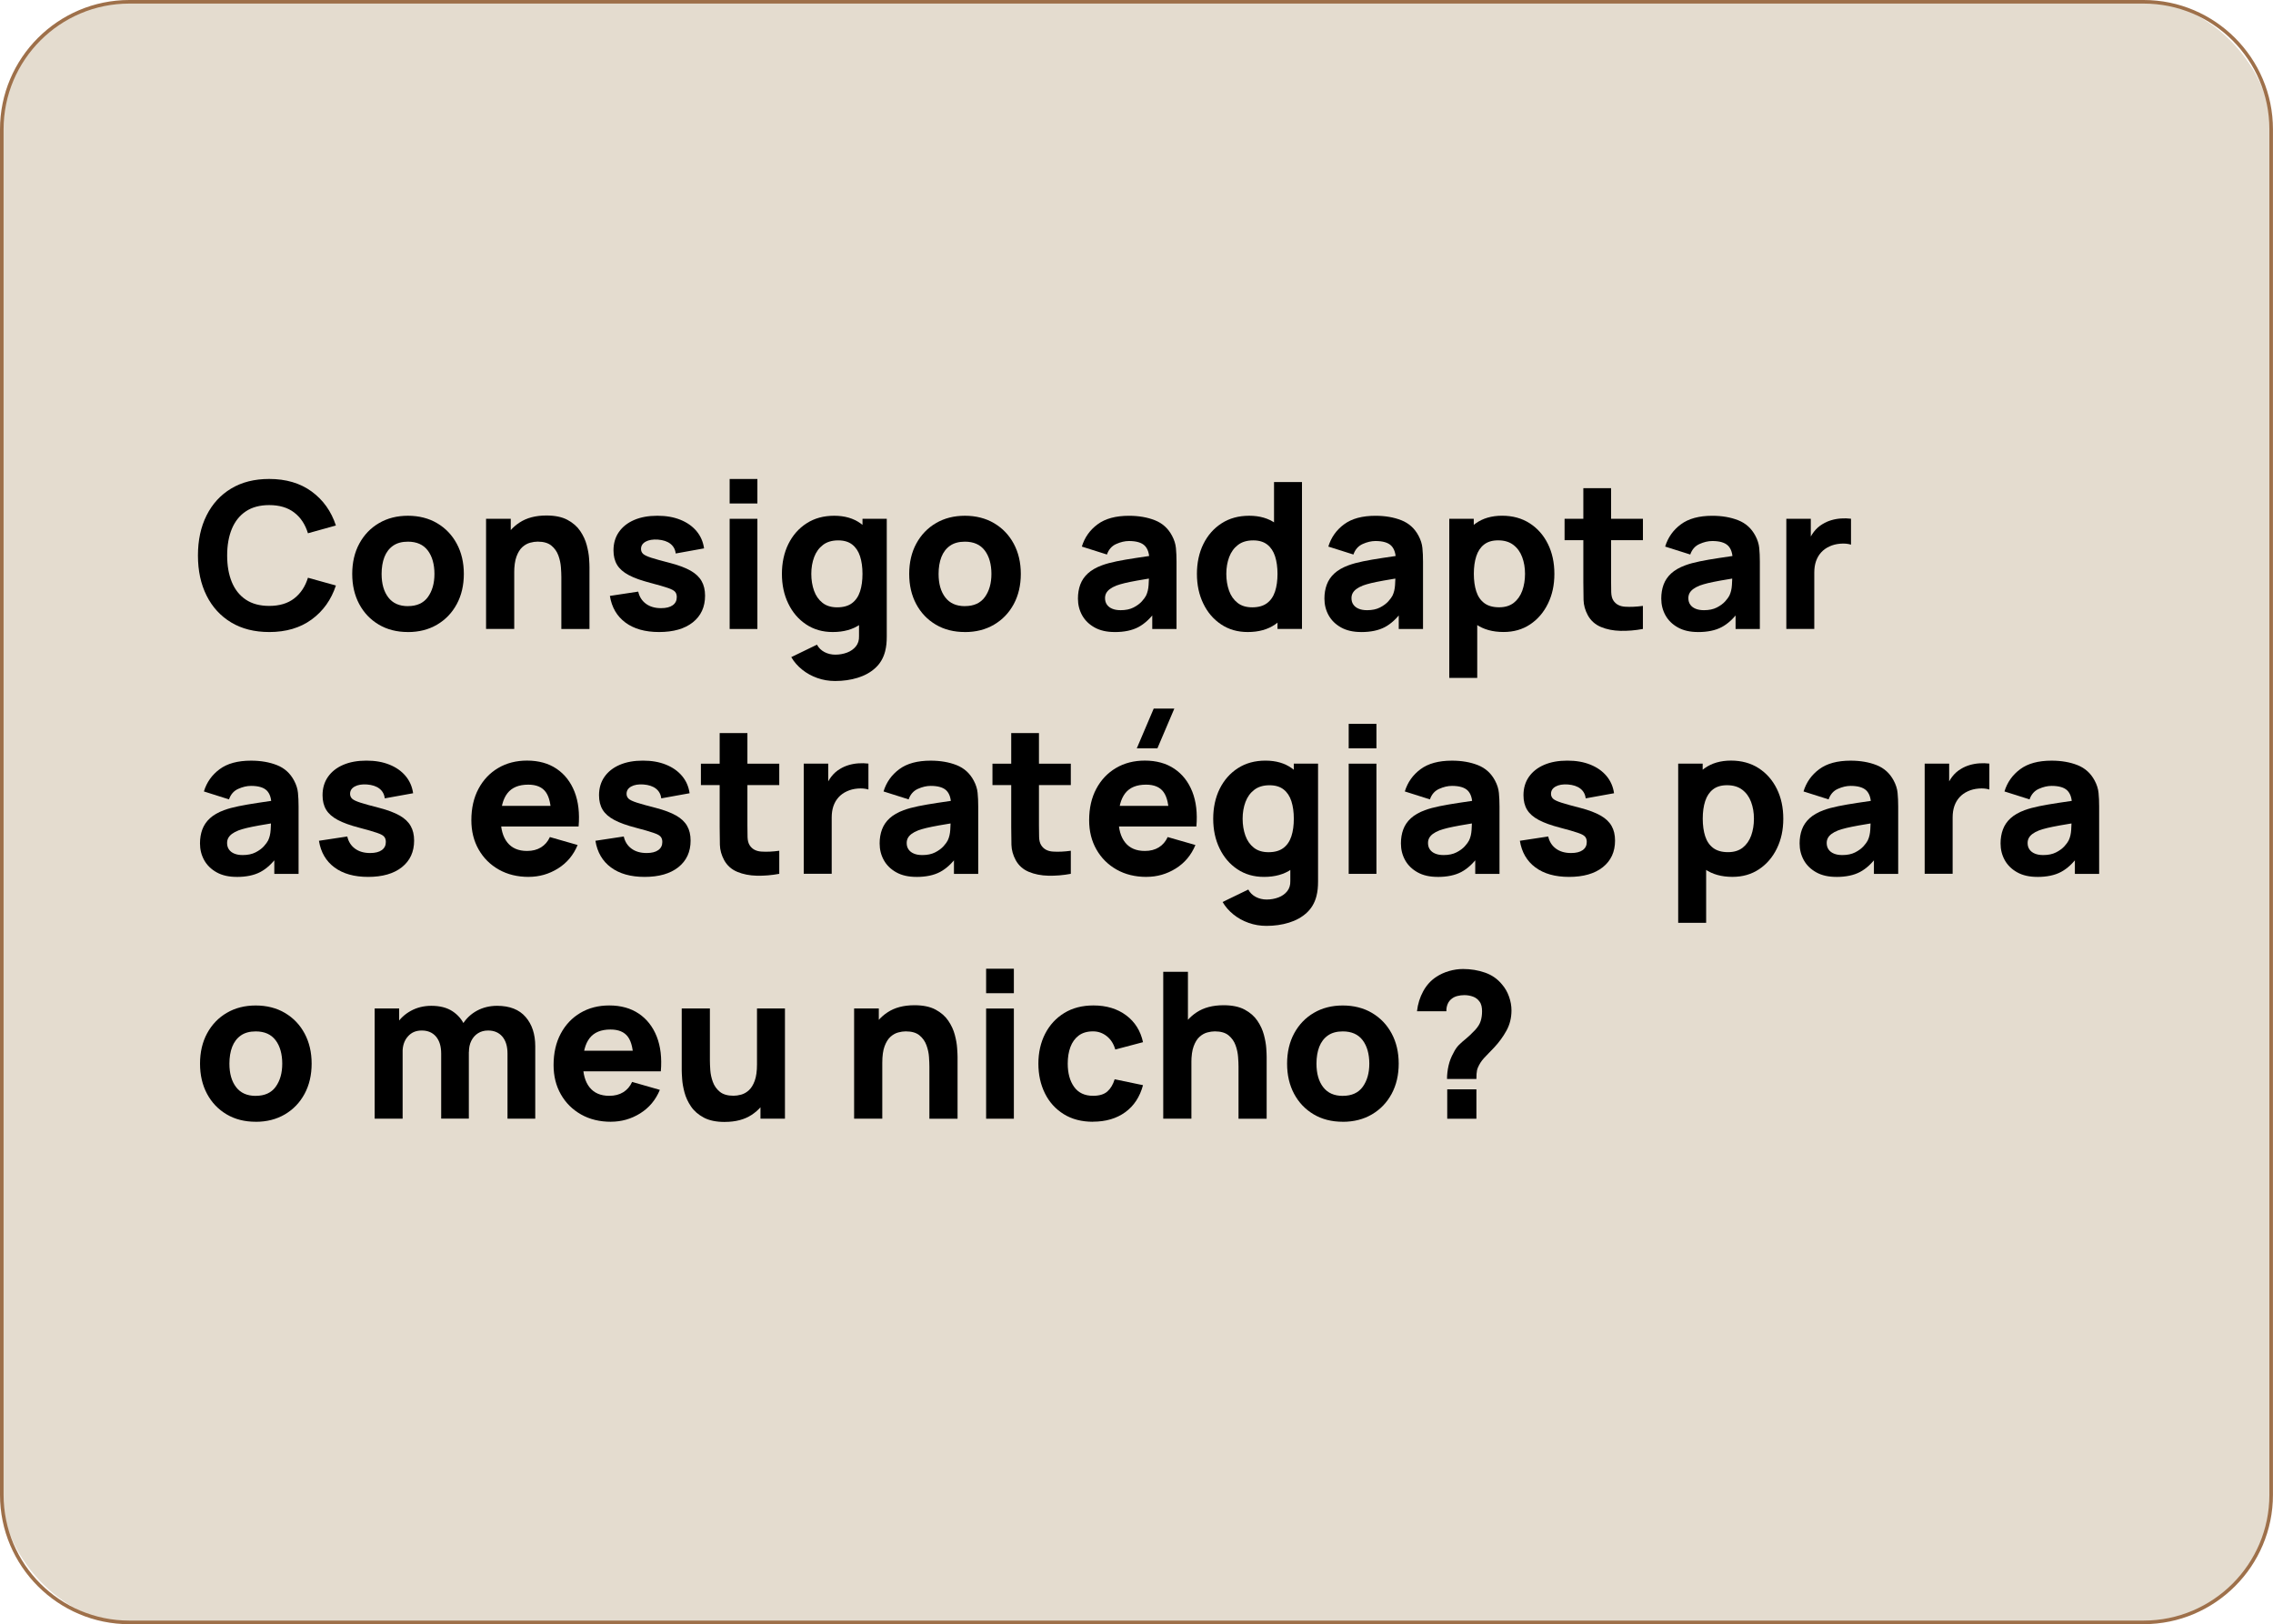 <svg xmlns="http://www.w3.org/2000/svg" id="Camada_2" data-name="Camada 2" viewBox="0 0 635 453.7"><defs><style>      .cls-1 {        fill: #e4dccf;      }      .cls-2 {        fill: #9e704a;      }    </style></defs><g id="Camada_1-2" data-name="Camada 1"><g><g><rect class="cls-1" x=".5" y=".5" width="634" height="452.7" rx="35.63" ry="35.63"></rect><path class="cls-2" d="m598.87,453.7H36.13c-19.92,0-36.13-16.21-36.13-36.13V36.13C0,16.21,16.21,0,36.13,0h562.73c19.92,0,36.13,16.21,36.13,36.13v381.43c0,19.92-16.21,36.13-36.13,36.13ZM36.13,1C16.76,1,1,16.76,1,36.13v381.43c0,19.37,15.76,35.13,35.13,35.13h562.73c19.37,0,35.13-15.76,35.13-35.13V36.13c0-19.37-15.76-35.13-35.13-35.13H36.13Z"></path></g><g><path d="m75.2,176.55c-4.1,0-7.64-.89-10.62-2.68-2.97-1.79-5.26-4.28-6.87-7.5s-2.41-6.94-2.41-11.2.8-7.99,2.41-11.2c1.61-3.21,3.89-5.71,6.87-7.5,2.97-1.79,6.51-2.68,10.62-2.68,4.71,0,8.67,1.17,11.87,3.51,3.2,2.34,5.46,5.5,6.77,9.49l-7.81,2.17c-.76-2.49-2.04-4.42-3.85-5.8-1.8-1.38-4.13-2.07-6.98-2.07-2.6,0-4.77.58-6.51,1.74-1.74,1.16-3.04,2.79-3.92,4.9-.87,2.11-1.31,4.59-1.31,7.44s.44,5.33,1.31,7.44c.88,2.11,2.18,3.74,3.92,4.9,1.74,1.16,3.91,1.74,6.51,1.74,2.85,0,5.18-.69,6.98-2.08,1.8-1.39,3.09-3.32,3.85-5.79l7.81,2.17c-1.31,3.99-3.57,7.15-6.77,9.49-3.2,2.34-7.16,3.51-11.87,3.51Z"></path><path d="m113.96,176.55c-3.1,0-5.81-.69-8.15-2.08-2.34-1.39-4.16-3.3-5.46-5.74-1.3-2.44-1.95-5.25-1.95-8.42s.66-6.04,1.99-8.48,3.16-4.35,5.5-5.71c2.34-1.37,5.03-2.05,8.07-2.05s5.82.69,8.16,2.08c2.35,1.39,4.18,3.3,5.49,5.74,1.31,2.44,1.97,5.25,1.97,8.42s-.66,6.01-1.98,8.45c-1.32,2.44-3.15,4.35-5.5,5.73-2.35,1.38-5.06,2.07-8.14,2.07Zm0-7.24c2.49,0,4.35-.84,5.57-2.52,1.22-1.68,1.84-3.84,1.84-6.48s-.62-4.92-1.87-6.55c-1.24-1.63-3.09-2.45-5.54-2.45-1.69,0-3.08.38-4.16,1.14-1.08.76-1.88,1.81-2.41,3.16-.52,1.35-.78,2.92-.78,4.7,0,2.76.62,4.94,1.87,6.57s3.07,2.44,5.49,2.44Z"></path><path d="m135.79,175.69v-30.78h6.9v10.2h.97v20.58h-7.87Zm21.03,0v-14.54c0-.7-.04-1.6-.12-2.69s-.31-2.19-.71-3.29c-.4-1.1-1.05-2.02-1.95-2.76-.9-.74-2.18-1.11-3.83-1.11-.66,0-1.38.1-2.14.31-.76.21-1.47.61-2.14,1.21-.67.6-1.21,1.48-1.64,2.64-.43,1.16-.64,2.7-.64,4.62l-4.45-2.11c0-2.43.49-4.71,1.48-6.84.99-2.13,2.47-3.85,4.46-5.16,1.99-1.31,4.49-1.97,7.51-1.97,2.41,0,4.38.41,5.9,1.23s2.7,1.85,3.55,3.11c.84,1.25,1.45,2.56,1.81,3.92.36,1.36.58,2.6.66,3.72.08,1.12.11,1.94.11,2.45v17.27h-7.87Z"></path><path d="m184.12,176.55c-3.88,0-7.01-.88-9.39-2.64-2.38-1.76-3.83-4.24-4.35-7.45l7.92-1.2c.32,1.44,1.04,2.57,2.15,3.39,1.11.82,2.52,1.23,4.23,1.23,1.41,0,2.49-.27,3.25-.81s1.14-1.3,1.14-2.27c0-.61-.15-1.1-.46-1.47-.3-.37-.98-.74-2.04-1.1-1.05-.36-2.69-.84-4.92-1.42-2.51-.65-4.51-1.37-6.01-2.17-1.5-.8-2.58-1.75-3.25-2.86-.67-1.11-1-2.46-1-4.03,0-1.98.5-3.69,1.51-5.14,1.01-1.45,2.43-2.57,4.26-3.36,1.83-.79,3.99-1.18,6.48-1.18s4.55.37,6.41,1.11c1.86.74,3.37,1.8,4.52,3.16,1.15,1.37,1.86,2.98,2.12,4.84l-7.92,1.43c-.13-1.14-.63-2.04-1.48-2.71s-2.01-1.05-3.48-1.17c-1.43-.1-2.57.1-3.43.57-.87.48-1.3,1.16-1.3,2.05,0,.53.19.98.55,1.34.37.36,1.14.73,2.31,1.11,1.17.38,2.95.87,5.34,1.48,2.34.61,4.21,1.32,5.63,2.12s2.45,1.78,3.09,2.91c.65,1.13.97,2.49.97,4.09,0,3.15-1.14,5.63-3.42,7.44-2.28,1.81-5.43,2.71-9.46,2.71Z"></path><path d="m203.84,140.64v-6.84h7.75v6.84h-7.75Zm0,35.06v-30.78h7.75v30.78h-7.75Z"></path><path d="m232.63,176.55c-2.83,0-5.31-.71-7.44-2.14-2.13-1.42-3.79-3.36-4.97-5.81-1.19-2.45-1.78-5.22-1.78-8.29s.6-5.92,1.81-8.36c1.21-2.44,2.9-4.36,5.09-5.77,2.19-1.41,4.75-2.11,7.7-2.11s5.39.71,7.38,2.14c1.99,1.43,3.5,3.36,4.53,5.81,1.03,2.45,1.54,5.22,1.54,8.29s-.52,5.84-1.55,8.29c-1.04,2.45-2.58,4.39-4.63,5.81-2.05,1.43-4.61,2.14-7.67,2.14Zm.68,13.68c-1.75,0-3.41-.28-4.99-.84-1.58-.56-2.99-1.34-4.23-2.34-1.25-1-2.26-2.16-3.04-3.49l7.18-3.48c.49.91,1.2,1.6,2.12,2.08.92.47,1.92.71,3.01.71,1.16,0,2.25-.2,3.28-.58,1.03-.39,1.85-.97,2.47-1.74.62-.77.91-1.72.87-2.86v-8.95h.97v-23.83h6.78v32.89c0,.76-.03,1.48-.1,2.15-.07.67-.19,1.34-.36,2.01-.49,1.88-1.41,3.43-2.75,4.65-1.34,1.22-2.98,2.12-4.92,2.72s-4.04.9-6.3.9Zm.57-20.58c1.73,0,3.11-.39,4.15-1.17,1.04-.78,1.78-1.87,2.24-3.28.46-1.41.68-3.04.68-4.9s-.23-3.5-.68-4.9c-.46-1.41-1.18-2.5-2.18-3.28-1-.78-2.3-1.17-3.92-1.17-1.73,0-3.15.42-4.26,1.27-1.11.85-1.93,1.98-2.46,3.39s-.8,2.98-.8,4.69.26,3.3.77,4.72c.51,1.42,1.3,2.54,2.37,3.38,1.06.84,2.43,1.25,4.1,1.25Z"></path><path d="m269.56,176.55c-3.1,0-5.81-.69-8.15-2.08-2.34-1.39-4.16-3.3-5.46-5.74-1.3-2.44-1.95-5.25-1.95-8.42s.66-6.04,1.99-8.48,3.16-4.35,5.5-5.71c2.34-1.37,5.03-2.05,8.07-2.05s5.82.69,8.16,2.08c2.35,1.39,4.18,3.3,5.49,5.74,1.31,2.44,1.97,5.25,1.97,8.42s-.66,6.01-1.98,8.45c-1.32,2.44-3.15,4.35-5.5,5.73-2.35,1.38-5.06,2.07-8.14,2.07Zm0-7.24c2.49,0,4.35-.84,5.57-2.52,1.22-1.68,1.84-3.84,1.84-6.48s-.62-4.92-1.87-6.55c-1.24-1.63-3.09-2.45-5.54-2.45-1.69,0-3.08.38-4.16,1.14-1.08.76-1.88,1.81-2.41,3.16-.52,1.35-.78,2.92-.78,4.7,0,2.76.62,4.94,1.87,6.57s3.07,2.44,5.49,2.44Z"></path><path d="m311.4,176.55c-2.21,0-4.07-.42-5.6-1.27s-2.69-1.98-3.48-3.39c-.79-1.42-1.18-2.98-1.18-4.69,0-1.42.22-2.73.65-3.9.44-1.18,1.14-2.22,2.12-3.12s2.29-1.66,3.95-2.27c1.14-.42,2.5-.79,4.08-1.11,1.58-.32,3.36-.63,5.36-.93,2-.29,4.19-.62,6.58-.98l-2.79,1.54c0-1.82-.44-3.16-1.31-4.02-.88-.85-2.34-1.28-4.39-1.28-1.14,0-2.33.28-3.56.83-1.24.55-2.1,1.53-2.59,2.94l-7.01-2.22c.78-2.55,2.24-4.62,4.39-6.21,2.15-1.6,5.07-2.39,8.78-2.39,2.72,0,5.13.42,7.24,1.25s3.71,2.28,4.79,4.33c.61,1.14.97,2.28,1.08,3.42s.17,2.41.17,3.82v18.81h-6.78v-6.33l.97,1.31c-1.5,2.07-3.12,3.57-4.86,4.49s-3.94,1.38-6.6,1.38Zm1.65-6.1c1.43,0,2.63-.25,3.61-.75s1.76-1.08,2.34-1.72c.58-.65.97-1.19,1.18-1.62.4-.84.63-1.81.7-2.92.07-1.11.1-2.04.1-2.78l2.28.57c-2.3.38-4.16.7-5.59.95-1.43.26-2.57.49-3.45.7-.87.21-1.64.44-2.31.68-.76.3-1.37.63-1.84.98s-.81.74-1.03,1.15-.33.88-.33,1.4c0,.7.18,1.31.53,1.81.35.5.85.89,1.5,1.15.65.27,1.42.4,2.31.4Z"></path><path d="m348.57,176.55c-2.83,0-5.31-.71-7.44-2.14-2.13-1.42-3.79-3.36-4.97-5.81-1.19-2.45-1.78-5.22-1.78-8.29s.6-5.92,1.81-8.36c1.21-2.44,2.9-4.36,5.09-5.77,2.19-1.41,4.75-2.11,7.7-2.11s5.39.71,7.38,2.14c1.99,1.43,3.5,3.36,4.53,5.81,1.03,2.45,1.54,5.22,1.54,8.29s-.52,5.84-1.55,8.29c-1.04,2.45-2.58,4.39-4.63,5.81-2.05,1.43-4.61,2.14-7.67,2.14Zm1.25-6.9c1.73,0,3.11-.39,4.15-1.17,1.04-.78,1.78-1.87,2.24-3.28.46-1.41.68-3.04.68-4.9s-.23-3.5-.68-4.9c-.46-1.41-1.18-2.5-2.18-3.28-1-.78-2.3-1.17-3.92-1.17-1.73,0-3.15.42-4.26,1.27-1.11.85-1.93,1.98-2.46,3.39s-.8,2.98-.8,4.69.26,3.3.77,4.72c.51,1.42,1.3,2.54,2.37,3.38,1.06.84,2.43,1.25,4.1,1.25Zm7.07,6.04v-21.09h-.97v-19.95h7.81v41.04h-6.84Z"></path><path d="m380.26,176.55c-2.2,0-4.07-.42-5.6-1.27s-2.69-1.98-3.48-3.39c-.79-1.42-1.18-2.98-1.18-4.69,0-1.42.22-2.73.66-3.9.44-1.18,1.14-2.22,2.12-3.12s2.29-1.66,3.95-2.27c1.14-.42,2.5-.79,4.07-1.11,1.58-.32,3.36-.63,5.36-.93,1.99-.29,4.19-.62,6.58-.98l-2.79,1.54c0-1.82-.44-3.16-1.31-4.02-.87-.85-2.34-1.28-4.39-1.28-1.14,0-2.33.28-3.56.83-1.23.55-2.1,1.53-2.59,2.94l-7.01-2.22c.78-2.55,2.24-4.62,4.39-6.21,2.15-1.6,5.07-2.39,8.78-2.39,2.72,0,5.13.42,7.24,1.25,2.11.84,3.71,2.28,4.79,4.33.61,1.14.97,2.28,1.08,3.42.12,1.14.17,2.41.17,3.82v18.81h-6.78v-6.33l.97,1.31c-1.5,2.07-3.12,3.57-4.86,4.49s-3.94,1.38-6.6,1.38Zm1.65-6.1c1.42,0,2.62-.25,3.6-.75s1.76-1.08,2.34-1.72c.58-.65.97-1.19,1.18-1.62.4-.84.63-1.81.7-2.92.07-1.11.1-2.04.1-2.78l2.28.57c-2.3.38-4.16.7-5.59.95-1.42.26-2.57.49-3.45.7-.88.21-1.64.44-2.31.68-.76.3-1.37.63-1.84.98-.47.35-.81.74-1.03,1.15s-.33.88-.33,1.4c0,.7.17,1.31.53,1.81.35.5.85.89,1.5,1.15.64.27,1.41.4,2.31.4Z"></path><path d="m404.88,189.37v-44.46h6.84v21.09h.97v23.37h-7.81Zm15.16-12.83c-3.06,0-5.61-.71-7.67-2.14-2.05-1.42-3.6-3.36-4.63-5.81-1.04-2.45-1.55-5.22-1.55-8.29s.51-5.84,1.54-8.29c1.03-2.45,2.54-4.39,4.53-5.81,1.99-1.42,4.46-2.14,7.38-2.14s5.51.7,7.7,2.11c2.19,1.41,3.88,3.33,5.09,5.77,1.21,2.44,1.81,5.23,1.81,8.36s-.59,5.84-1.78,8.29c-1.19,2.45-2.85,4.39-4.97,5.81-2.13,1.43-4.61,2.14-7.44,2.14Zm-1.25-6.9c1.67,0,3.04-.42,4.11-1.25,1.06-.84,1.85-1.96,2.37-3.38.51-1.42.77-2.99.77-4.72s-.27-3.27-.8-4.69-1.35-2.55-2.46-3.39c-1.11-.85-2.53-1.27-4.26-1.27-1.62,0-2.92.39-3.92,1.17-1,.78-1.72,1.87-2.18,3.28-.46,1.41-.68,3.04-.68,4.9s.23,3.5.68,4.9c.46,1.41,1.2,2.5,2.24,3.28,1.04.78,2.42,1.17,4.15,1.17Z"></path><path d="m437.09,150.9v-5.98h21.89v5.98h-21.89Zm21.89,24.79c-2.13.4-4.21.57-6.26.53-2.04-.05-3.87-.41-5.47-1.08s-2.83-1.76-3.66-3.26c-.76-1.41-1.16-2.84-1.2-4.29-.04-1.45-.06-3.1-.06-4.94v-26.28h7.75v25.82c0,1.2.01,2.28.04,3.23.03.96.22,1.72.58,2.29.68,1.08,1.78,1.67,3.28,1.77,1.5.1,3.16.02,4.99-.23v6.44Z"></path><path d="m474.36,176.55c-2.21,0-4.07-.42-5.6-1.27s-2.69-1.98-3.48-3.39c-.79-1.42-1.18-2.98-1.18-4.69,0-1.42.22-2.73.65-3.9.44-1.18,1.14-2.22,2.12-3.12s2.29-1.66,3.95-2.27c1.14-.42,2.5-.79,4.08-1.11,1.58-.32,3.36-.63,5.36-.93,2-.29,4.19-.62,6.58-.98l-2.79,1.54c0-1.82-.44-3.16-1.31-4.02-.88-.85-2.34-1.28-4.39-1.28-1.14,0-2.33.28-3.56.83-1.24.55-2.1,1.53-2.59,2.94l-7.01-2.22c.78-2.55,2.24-4.62,4.39-6.21,2.15-1.6,5.07-2.39,8.78-2.39,2.72,0,5.13.42,7.24,1.25s3.71,2.28,4.79,4.33c.61,1.14.97,2.28,1.08,3.42s.17,2.41.17,3.82v18.81h-6.78v-6.33l.97,1.31c-1.5,2.07-3.12,3.57-4.86,4.49s-3.94,1.38-6.6,1.38Zm1.65-6.1c1.43,0,2.63-.25,3.61-.75s1.76-1.08,2.34-1.72c.58-.65.97-1.19,1.18-1.62.4-.84.63-1.81.7-2.92.07-1.11.1-2.04.1-2.78l2.28.57c-2.3.38-4.16.7-5.59.95-1.43.26-2.57.49-3.45.7-.87.21-1.64.44-2.31.68-.76.3-1.37.63-1.84.98s-.81.74-1.03,1.15-.33.88-.33,1.4c0,.7.18,1.31.53,1.81.35.5.85.89,1.5,1.15.65.27,1.42.4,2.31.4Z"></path><path d="m499.04,175.69v-30.78h6.84v7.52l-.74-.97c.4-1.06.93-2.03,1.6-2.91.67-.87,1.48-1.6,2.45-2.17.74-.46,1.55-.81,2.42-1.07.87-.26,1.78-.42,2.71-.48.93-.07,1.86-.04,2.79.07v7.24c-.86-.27-1.85-.36-2.98-.27-1.13.09-2.15.35-3.06.78-.91.42-1.68.97-2.31,1.67-.63.69-1.1,1.51-1.43,2.45-.32.94-.48,2-.48,3.18v15.73h-7.81Z"></path><path d="m66.13,244.95c-2.21,0-4.07-.42-5.6-1.27s-2.69-1.98-3.48-3.39c-.79-1.42-1.18-2.98-1.18-4.69,0-1.42.22-2.73.65-3.9.44-1.18,1.14-2.22,2.12-3.12s2.29-1.66,3.95-2.27c1.14-.42,2.5-.79,4.08-1.11,1.58-.32,3.36-.63,5.36-.93,2-.29,4.19-.62,6.58-.98l-2.79,1.54c0-1.82-.44-3.16-1.31-4.02-.88-.85-2.34-1.28-4.39-1.28-1.14,0-2.33.28-3.56.83-1.24.55-2.1,1.53-2.59,2.94l-7.01-2.22c.78-2.55,2.24-4.62,4.39-6.21,2.15-1.6,5.07-2.39,8.78-2.39,2.72,0,5.13.42,7.24,1.25s3.71,2.28,4.79,4.33c.61,1.14.97,2.28,1.08,3.42s.17,2.41.17,3.82v18.81h-6.78v-6.33l.97,1.31c-1.5,2.07-3.12,3.57-4.86,4.49s-3.94,1.38-6.6,1.38Zm1.65-6.1c1.43,0,2.63-.25,3.61-.75s1.76-1.08,2.34-1.72c.58-.65.97-1.19,1.18-1.62.4-.84.63-1.81.7-2.92.07-1.11.1-2.04.1-2.78l2.28.57c-2.3.38-4.16.7-5.59.95-1.43.26-2.57.49-3.45.7-.87.21-1.64.44-2.31.68-.76.3-1.37.63-1.84.98s-.81.74-1.03,1.15-.33.88-.33,1.4c0,.7.18,1.31.53,1.81.35.5.85.89,1.5,1.15.65.27,1.42.4,2.31.4Z"></path><path d="m102.84,244.95c-3.88,0-7.01-.88-9.39-2.64-2.38-1.76-3.83-4.24-4.35-7.45l7.92-1.2c.32,1.44,1.04,2.57,2.15,3.39,1.11.82,2.52,1.23,4.23,1.23,1.41,0,2.49-.27,3.25-.81s1.14-1.3,1.14-2.27c0-.61-.15-1.1-.46-1.47-.3-.37-.98-.74-2.04-1.1-1.05-.36-2.69-.84-4.92-1.42-2.51-.65-4.51-1.37-6.01-2.17-1.5-.8-2.58-1.75-3.25-2.86-.67-1.11-1-2.46-1-4.03,0-1.98.5-3.69,1.51-5.14,1.01-1.45,2.43-2.57,4.26-3.36,1.83-.79,3.99-1.18,6.48-1.18s4.55.37,6.41,1.11c1.86.74,3.37,1.8,4.52,3.16,1.15,1.37,1.86,2.98,2.12,4.84l-7.92,1.43c-.13-1.14-.63-2.04-1.48-2.71s-2.01-1.05-3.48-1.17c-1.43-.1-2.57.1-3.43.57-.87.48-1.3,1.16-1.3,2.05,0,.53.19.98.55,1.34.37.36,1.14.73,2.31,1.11,1.17.38,2.95.87,5.34,1.48,2.34.61,4.21,1.32,5.63,2.12s2.45,1.78,3.09,2.91c.65,1.13.97,2.49.97,4.09,0,3.15-1.14,5.63-3.42,7.44-2.28,1.81-5.43,2.71-9.46,2.71Z"></path><path d="m147.7,244.95c-3.15,0-5.93-.68-8.34-2.04-2.4-1.36-4.29-3.23-5.64-5.61-1.36-2.38-2.04-5.12-2.04-8.19,0-3.36.67-6.29,2-8.78,1.33-2.49,3.16-4.42,5.5-5.8,2.34-1.38,5.03-2.07,8.06-2.07,3.23,0,5.98.76,8.24,2.28,2.26,1.52,3.93,3.66,5.02,6.41,1.08,2.75,1.46,5.99,1.14,9.72h-7.67v-2.85c0-3.13-.5-5.39-1.5-6.77-1-1.38-2.63-2.07-4.89-2.07-2.64,0-4.58.8-5.83,2.41-1.24,1.61-1.87,3.98-1.87,7.11,0,2.87.62,5.09,1.87,6.65s3.07,2.35,5.49,2.35c1.52,0,2.82-.33,3.9-1,1.08-.67,1.91-1.62,2.48-2.88l7.75,2.22c-1.16,2.81-2.99,5-5.49,6.56s-5.23,2.34-8.19,2.34Zm-10.2-14.08v-5.76h20.41v5.76h-20.41Z"></path><path d="m180.08,244.95c-3.88,0-7.01-.88-9.39-2.64-2.38-1.76-3.83-4.24-4.35-7.45l7.92-1.2c.32,1.44,1.04,2.57,2.15,3.39,1.11.82,2.52,1.23,4.23,1.23,1.41,0,2.49-.27,3.25-.81s1.14-1.3,1.14-2.27c0-.61-.15-1.1-.46-1.47-.3-.37-.98-.74-2.04-1.1-1.05-.36-2.69-.84-4.92-1.42-2.51-.65-4.51-1.37-6.01-2.17-1.5-.8-2.58-1.75-3.25-2.86-.67-1.11-1-2.46-1-4.03,0-1.98.5-3.69,1.51-5.14,1.01-1.45,2.43-2.57,4.26-3.36,1.83-.79,3.99-1.18,6.48-1.18s4.55.37,6.41,1.11c1.86.74,3.37,1.8,4.52,3.16,1.15,1.37,1.86,2.98,2.12,4.84l-7.92,1.43c-.13-1.14-.63-2.04-1.48-2.71s-2.01-1.05-3.48-1.17c-1.43-.1-2.57.1-3.43.57-.87.48-1.3,1.16-1.3,2.05,0,.53.19.98.55,1.34.37.36,1.14.73,2.31,1.11,1.17.38,2.95.87,5.34,1.48,2.34.61,4.21,1.32,5.63,2.12s2.45,1.78,3.09,2.91c.65,1.13.97,2.49.97,4.09,0,3.15-1.14,5.63-3.42,7.44-2.28,1.81-5.43,2.71-9.46,2.71Z"></path><path d="m195.81,219.3v-5.98h21.89v5.98h-21.89Zm21.89,24.79c-2.13.4-4.21.57-6.26.53-2.04-.05-3.87-.41-5.47-1.08-1.61-.67-2.83-1.76-3.66-3.26-.76-1.41-1.16-2.84-1.2-4.29-.04-1.45-.06-3.1-.06-4.94v-26.28h7.75v25.82c0,1.2.01,2.28.04,3.23.03.96.22,1.72.59,2.29.68,1.08,1.78,1.67,3.28,1.77,1.5.1,3.16.02,4.99-.23v6.44Z"></path><path d="m224.54,244.09v-30.78h6.84v7.52l-.74-.97c.4-1.06.93-2.03,1.6-2.91.67-.87,1.48-1.6,2.45-2.17.74-.46,1.55-.81,2.42-1.07.87-.26,1.78-.42,2.71-.48.93-.07,1.86-.04,2.79.07v7.24c-.86-.27-1.85-.36-2.98-.27-1.13.09-2.15.35-3.06.78-.91.42-1.68.97-2.31,1.67-.63.69-1.1,1.51-1.43,2.45-.32.94-.48,2-.48,3.18v15.73h-7.81Z"></path><path d="m256,244.95c-2.2,0-4.07-.42-5.6-1.27s-2.69-1.98-3.48-3.39c-.79-1.42-1.18-2.98-1.18-4.69,0-1.42.22-2.73.66-3.9.44-1.18,1.14-2.22,2.12-3.12s2.29-1.66,3.95-2.27c1.14-.42,2.5-.79,4.07-1.11,1.58-.32,3.36-.63,5.36-.93,1.99-.29,4.19-.62,6.58-.98l-2.79,1.54c0-1.82-.44-3.16-1.31-4.02-.87-.85-2.34-1.28-4.39-1.28-1.14,0-2.33.28-3.56.83-1.23.55-2.1,1.53-2.59,2.94l-7.01-2.22c.78-2.55,2.24-4.62,4.39-6.21,2.15-1.6,5.07-2.39,8.78-2.39,2.72,0,5.13.42,7.24,1.25,2.11.84,3.71,2.28,4.79,4.33.61,1.14.97,2.28,1.08,3.42.12,1.14.17,2.41.17,3.82v18.81h-6.78v-6.33l.97,1.31c-1.5,2.07-3.12,3.57-4.86,4.49s-3.94,1.38-6.6,1.38Zm1.65-6.1c1.42,0,2.62-.25,3.6-.75s1.76-1.08,2.34-1.72c.58-.65.97-1.19,1.18-1.62.4-.84.63-1.81.7-2.92.07-1.11.1-2.04.1-2.78l2.28.57c-2.3.38-4.16.7-5.59.95-1.42.26-2.57.49-3.45.7-.88.21-1.64.44-2.31.68-.76.3-1.37.63-1.84.98-.47.35-.81.74-1.03,1.15s-.33.88-.33,1.4c0,.7.17,1.31.53,1.81.35.5.85.89,1.5,1.15.64.27,1.41.4,2.31.4Z"></path><path d="m277.26,219.3v-5.98h21.89v5.98h-21.89Zm21.89,24.79c-2.13.4-4.21.57-6.26.53-2.04-.05-3.87-.41-5.47-1.08-1.61-.67-2.83-1.76-3.66-3.26-.76-1.41-1.16-2.84-1.2-4.29-.04-1.45-.06-3.1-.06-4.94v-26.28h7.75v25.82c0,1.2.01,2.28.04,3.23.03.96.22,1.72.59,2.29.68,1.08,1.78,1.67,3.28,1.77,1.5.1,3.16.02,4.99-.23v6.44Z"></path><path d="m320.29,244.95c-3.15,0-5.93-.68-8.34-2.04-2.4-1.36-4.29-3.23-5.64-5.61-1.36-2.38-2.04-5.12-2.04-8.19,0-3.36.67-6.29,2-8.78,1.33-2.49,3.16-4.42,5.5-5.8,2.34-1.38,5.03-2.07,8.06-2.07,3.23,0,5.98.76,8.24,2.28,2.26,1.52,3.93,3.66,5.02,6.41,1.08,2.75,1.46,5.99,1.14,9.72h-7.67v-2.85c0-3.13-.5-5.39-1.5-6.77-1-1.38-2.63-2.07-4.89-2.07-2.64,0-4.58.8-5.83,2.41-1.24,1.61-1.87,3.98-1.87,7.11,0,2.87.62,5.09,1.87,6.65s3.07,2.35,5.49,2.35c1.52,0,2.82-.33,3.9-1,1.08-.67,1.91-1.62,2.48-2.88l7.75,2.22c-1.16,2.81-2.99,5-5.49,6.56s-5.23,2.34-8.19,2.34Zm-10.2-14.08v-5.76h20.41v5.76h-20.41Zm13.25-21.83h-5.76l4.73-11.11h5.76l-4.73,11.11Z"></path><path d="m353.12,244.95c-2.83,0-5.31-.71-7.44-2.14-2.13-1.42-3.79-3.36-4.97-5.81-1.19-2.45-1.78-5.22-1.78-8.29s.6-5.92,1.81-8.36c1.21-2.44,2.9-4.36,5.09-5.77,2.18-1.41,4.75-2.11,7.7-2.11s5.39.71,7.38,2.14c1.99,1.43,3.51,3.36,4.53,5.81,1.03,2.45,1.54,5.22,1.54,8.29s-.52,5.84-1.55,8.29c-1.04,2.45-2.58,4.39-4.63,5.81-2.05,1.43-4.61,2.14-7.67,2.14Zm.69,13.68c-1.75,0-3.41-.28-4.99-.84-1.58-.56-2.99-1.34-4.23-2.34s-2.26-2.16-3.04-3.49l7.18-3.48c.49.91,1.2,1.6,2.12,2.08.92.47,1.92.71,3.01.71,1.16,0,2.25-.2,3.28-.58,1.03-.39,1.85-.97,2.46-1.74s.91-1.72.87-2.86v-8.95h.97v-23.83h6.78v32.89c0,.76-.03,1.48-.1,2.15-.07.67-.19,1.34-.36,2.01-.49,1.88-1.41,3.43-2.75,4.65-1.34,1.22-2.98,2.12-4.92,2.72-1.94.6-4.04.9-6.3.9Zm.57-20.58c1.73,0,3.11-.39,4.15-1.17,1.04-.78,1.78-1.87,2.24-3.28.46-1.41.68-3.04.68-4.9s-.23-3.5-.68-4.9c-.46-1.41-1.18-2.5-2.18-3.28-1-.78-2.3-1.17-3.92-1.17-1.73,0-3.15.42-4.26,1.27-1.11.85-1.93,1.98-2.46,3.39-.53,1.42-.8,2.98-.8,4.69s.26,3.3.77,4.72c.51,1.42,1.3,2.54,2.37,3.38,1.06.84,2.43,1.25,4.1,1.25Z"></path><path d="m376.78,209.04v-6.84h7.75v6.84h-7.75Zm0,35.06v-30.78h7.75v30.78h-7.75Z"></path><path d="m401.63,244.95c-2.21,0-4.07-.42-5.6-1.27s-2.69-1.98-3.48-3.39c-.79-1.42-1.18-2.98-1.18-4.69,0-1.42.22-2.73.65-3.9.44-1.18,1.14-2.22,2.12-3.12s2.29-1.66,3.95-2.27c1.14-.42,2.5-.79,4.08-1.11,1.58-.32,3.36-.63,5.36-.93,2-.29,4.19-.62,6.58-.98l-2.79,1.54c0-1.82-.44-3.16-1.31-4.02-.88-.85-2.34-1.28-4.39-1.28-1.14,0-2.33.28-3.56.83-1.24.55-2.1,1.53-2.59,2.94l-7.01-2.22c.78-2.55,2.24-4.62,4.39-6.21,2.15-1.6,5.07-2.39,8.78-2.39,2.72,0,5.13.42,7.24,1.25s3.71,2.28,4.79,4.33c.61,1.14.97,2.28,1.08,3.42s.17,2.41.17,3.82v18.81h-6.78v-6.33l.97,1.31c-1.5,2.07-3.12,3.57-4.86,4.49s-3.94,1.38-6.6,1.38Zm1.65-6.1c1.43,0,2.63-.25,3.61-.75s1.76-1.08,2.34-1.72c.58-.65.97-1.19,1.18-1.62.4-.84.63-1.81.7-2.92.07-1.11.1-2.04.1-2.78l2.28.57c-2.3.38-4.16.7-5.59.95-1.43.26-2.57.49-3.45.7-.87.21-1.64.44-2.31.68-.76.3-1.37.63-1.84.98s-.81.74-1.03,1.15-.33.88-.33,1.4c0,.7.18,1.31.53,1.81.35.5.85.89,1.5,1.15.65.27,1.42.4,2.31.4Z"></path><path d="m438.34,244.95c-3.88,0-7.01-.88-9.39-2.64-2.38-1.76-3.83-4.24-4.35-7.45l7.92-1.2c.32,1.44,1.04,2.57,2.15,3.39,1.11.82,2.52,1.23,4.23,1.23,1.41,0,2.49-.27,3.25-.81s1.14-1.3,1.14-2.27c0-.61-.15-1.1-.46-1.47-.3-.37-.98-.74-2.04-1.1-1.05-.36-2.69-.84-4.92-1.42-2.51-.65-4.51-1.37-6.01-2.17-1.5-.8-2.58-1.75-3.25-2.86-.67-1.11-1-2.46-1-4.03,0-1.98.5-3.69,1.51-5.14,1.01-1.45,2.43-2.57,4.26-3.36,1.83-.79,3.99-1.18,6.48-1.18s4.55.37,6.41,1.11c1.86.74,3.37,1.8,4.52,3.16,1.15,1.37,1.86,2.98,2.12,4.84l-7.92,1.43c-.13-1.14-.63-2.04-1.48-2.71s-2.01-1.05-3.48-1.17c-1.43-.1-2.57.1-3.43.57-.87.48-1.3,1.16-1.3,2.05,0,.53.19.98.55,1.34.37.36,1.14.73,2.31,1.11,1.17.38,2.95.87,5.34,1.48,2.34.61,4.21,1.32,5.63,2.12s2.45,1.78,3.09,2.91c.65,1.13.97,2.49.97,4.09,0,3.15-1.14,5.63-3.42,7.44-2.28,1.81-5.43,2.71-9.46,2.71Z"></path><path d="m468.83,257.77v-44.46h6.84v21.09h.97v23.37h-7.81Zm15.16-12.83c-3.06,0-5.61-.71-7.67-2.14-2.05-1.42-3.6-3.36-4.63-5.81-1.04-2.45-1.55-5.22-1.55-8.29s.51-5.84,1.54-8.29c1.03-2.45,2.54-4.39,4.53-5.81,1.99-1.42,4.46-2.14,7.38-2.14s5.51.7,7.7,2.11c2.19,1.41,3.88,3.33,5.09,5.77,1.21,2.44,1.81,5.23,1.81,8.36s-.59,5.84-1.78,8.29c-1.19,2.45-2.85,4.39-4.97,5.81-2.13,1.43-4.61,2.14-7.44,2.14Zm-1.25-6.9c1.67,0,3.04-.42,4.11-1.25,1.06-.84,1.85-1.96,2.37-3.38.51-1.42.77-2.99.77-4.72s-.27-3.27-.8-4.69-1.35-2.55-2.46-3.39c-1.11-.85-2.53-1.27-4.26-1.27-1.62,0-2.92.39-3.92,1.17-1,.78-1.72,1.87-2.18,3.28-.46,1.41-.68,3.04-.68,4.9s.23,3.5.68,4.9c.46,1.41,1.2,2.5,2.24,3.28,1.04.78,2.42,1.17,4.15,1.17Z"></path><path d="m513.01,244.95c-2.21,0-4.07-.42-5.6-1.27s-2.69-1.98-3.48-3.39c-.79-1.42-1.18-2.98-1.18-4.69,0-1.42.22-2.73.65-3.9.44-1.18,1.14-2.22,2.12-3.12s2.29-1.66,3.95-2.27c1.14-.42,2.5-.79,4.08-1.11,1.58-.32,3.36-.63,5.36-.93,2-.29,4.19-.62,6.58-.98l-2.79,1.54c0-1.82-.44-3.16-1.31-4.02-.88-.85-2.34-1.28-4.39-1.28-1.14,0-2.33.28-3.56.83-1.24.55-2.1,1.53-2.59,2.94l-7.01-2.22c.78-2.55,2.24-4.62,4.39-6.21,2.15-1.6,5.07-2.39,8.78-2.39,2.72,0,5.13.42,7.24,1.25s3.71,2.28,4.79,4.33c.61,1.14.97,2.28,1.08,3.42s.17,2.41.17,3.82v18.81h-6.78v-6.33l.97,1.31c-1.5,2.07-3.12,3.57-4.86,4.49s-3.94,1.38-6.6,1.38Zm1.65-6.1c1.43,0,2.63-.25,3.61-.75s1.76-1.08,2.34-1.72c.58-.65.97-1.19,1.18-1.62.4-.84.63-1.81.7-2.92.07-1.11.1-2.04.1-2.78l2.28.57c-2.3.38-4.16.7-5.59.95-1.43.26-2.57.49-3.45.7-.87.21-1.64.44-2.31.68-.76.3-1.37.63-1.84.98s-.81.74-1.03,1.15-.33.88-.33,1.4c0,.7.18,1.31.53,1.81.35.5.85.89,1.5,1.15.65.27,1.42.4,2.31.4Z"></path><path d="m537.69,244.09v-30.78h6.84v7.52l-.74-.97c.4-1.06.93-2.03,1.6-2.91.66-.87,1.48-1.6,2.45-2.17.74-.46,1.55-.81,2.42-1.07.88-.26,1.78-.42,2.71-.48.93-.07,1.86-.04,2.79.07v7.24c-.85-.27-1.85-.36-2.98-.27-1.13.09-2.15.35-3.06.78-.91.42-1.68.97-2.31,1.67-.63.69-1.1,1.51-1.43,2.45-.32.94-.48,2-.48,3.18v15.73h-7.81Z"></path><path d="m569.15,244.95c-2.2,0-4.07-.42-5.6-1.27s-2.69-1.98-3.48-3.39c-.79-1.42-1.18-2.98-1.18-4.69,0-1.42.22-2.73.66-3.9.44-1.18,1.14-2.22,2.12-3.12s2.29-1.66,3.95-2.27c1.14-.42,2.5-.79,4.07-1.11,1.58-.32,3.36-.63,5.36-.93,1.99-.29,4.19-.62,6.58-.98l-2.79,1.54c0-1.82-.44-3.16-1.31-4.02-.87-.85-2.34-1.28-4.39-1.28-1.14,0-2.33.28-3.56.83-1.23.55-2.1,1.53-2.59,2.94l-7.01-2.22c.78-2.55,2.24-4.62,4.39-6.21,2.15-1.6,5.07-2.39,8.78-2.39,2.72,0,5.13.42,7.24,1.25,2.11.84,3.71,2.28,4.79,4.33.61,1.14.97,2.28,1.08,3.42.12,1.14.17,2.41.17,3.82v18.81h-6.78v-6.33l.97,1.31c-1.5,2.07-3.12,3.57-4.86,4.49s-3.94,1.38-6.6,1.38Zm1.65-6.1c1.42,0,2.62-.25,3.6-.75s1.76-1.08,2.34-1.72c.58-.65.97-1.19,1.18-1.62.4-.84.63-1.81.7-2.92.07-1.11.1-2.04.1-2.78l2.28.57c-2.3.38-4.16.7-5.59.95-1.42.26-2.57.49-3.45.7-.88.21-1.64.44-2.31.68-.76.3-1.37.63-1.84.98-.47.35-.81.74-1.03,1.15s-.33.88-.33,1.4c0,.7.17,1.31.53,1.81.35.5.85.89,1.5,1.15.64.27,1.41.4,2.31.4Z"></path><path d="m71.44,313.35c-3.1,0-5.81-.69-8.15-2.08-2.34-1.39-4.16-3.3-5.46-5.74-1.3-2.44-1.95-5.25-1.95-8.42s.66-6.04,1.99-8.48,3.16-4.35,5.5-5.71c2.34-1.37,5.03-2.05,8.07-2.05s5.82.69,8.16,2.08c2.35,1.39,4.18,3.3,5.49,5.74,1.31,2.44,1.97,5.25,1.97,8.42s-.66,6.01-1.98,8.45c-1.32,2.44-3.15,4.35-5.5,5.73-2.35,1.38-5.06,2.07-8.14,2.07Zm0-7.24c2.49,0,4.35-.84,5.57-2.52,1.22-1.68,1.84-3.84,1.84-6.48s-.62-4.92-1.87-6.55c-1.24-1.63-3.09-2.45-5.54-2.45-1.69,0-3.08.38-4.16,1.14-1.08.76-1.88,1.81-2.41,3.16-.52,1.35-.78,2.92-.78,4.7,0,2.76.62,4.94,1.87,6.57s3.07,2.44,5.49,2.44Z"></path><path d="m104.67,312.49v-30.78h6.84v10.2h.97v20.58h-7.81Zm18.58,0v-18.18c0-2.03-.48-3.61-1.44-4.75-.96-1.13-2.29-1.7-3.98-1.7s-2.91.56-3.89,1.67c-.98,1.11-1.47,2.55-1.47,4.32l-3.25-2.28c0-2.01.5-3.82,1.51-5.42s2.36-2.86,4.06-3.79c1.7-.93,3.61-1.4,5.71-1.4,2.41,0,4.39.51,5.94,1.54,1.55,1.03,2.69,2.39,3.43,4.1.74,1.71,1.11,3.59,1.11,5.64v20.23h-7.75Zm18.53,0v-18.18c0-2.03-.48-3.61-1.44-4.75-.96-1.13-2.29-1.7-3.98-1.7-1.08,0-2.02.25-2.82.76-.8.5-1.42,1.21-1.87,2.11-.45.9-.67,1.94-.67,3.12l-3.25-2.17c0-2.11.5-3.97,1.5-5.59,1-1.61,2.34-2.87,4.02-3.78,1.68-.9,3.55-1.35,5.6-1.35,3.52,0,6.17,1.04,7.97,3.12s2.69,4.8,2.69,8.17v20.23h-7.75Z"></path><path d="m170.67,313.35c-3.15,0-5.93-.68-8.34-2.04-2.4-1.36-4.29-3.23-5.64-5.61-1.36-2.38-2.04-5.12-2.04-8.19,0-3.36.67-6.29,2-8.78,1.33-2.49,3.16-4.42,5.5-5.8,2.34-1.38,5.03-2.07,8.06-2.07,3.23,0,5.98.76,8.24,2.28,2.26,1.52,3.93,3.66,5.02,6.41,1.08,2.75,1.46,5.99,1.14,9.72h-7.67v-2.85c0-3.13-.5-5.39-1.5-6.77-1-1.38-2.63-2.07-4.89-2.07-2.64,0-4.58.8-5.83,2.41-1.24,1.61-1.87,3.98-1.87,7.11,0,2.87.62,5.09,1.87,6.65s3.07,2.35,5.49,2.35c1.52,0,2.82-.33,3.9-1,1.08-.67,1.91-1.62,2.48-2.88l7.75,2.22c-1.16,2.81-2.99,5-5.49,6.56s-5.23,2.34-8.19,2.34Zm-10.2-14.08v-5.76h20.41v5.76h-20.41Z"></path><path d="m202.48,313.4c-2.41,0-4.38-.41-5.9-1.23-1.52-.82-2.7-1.85-3.55-3.11s-1.45-2.56-1.81-3.92c-.36-1.36-.58-2.6-.65-3.72-.08-1.12-.12-1.94-.12-2.45v-17.27h7.87v14.53c0,.7.04,1.6.11,2.69.08,1.09.31,2.19.71,3.29s1.05,2.02,1.95,2.76c.9.74,2.18,1.11,3.83,1.11.66,0,1.38-.1,2.14-.31s1.47-.61,2.14-1.21c.66-.6,1.21-1.48,1.64-2.65s.64-2.7.64-4.6l4.45,2.11c0,2.43-.5,4.71-1.48,6.84-.99,2.13-2.47,3.85-4.46,5.16s-4.49,1.97-7.51,1.97Zm9.97-.91v-10.2h-.97v-20.58h7.81v30.78h-6.84Z"></path><path d="m238.61,312.49v-30.78h6.9v10.2h.97v20.58h-7.87Zm21.03,0v-14.54c0-.7-.04-1.6-.11-2.69s-.31-2.19-.71-3.29c-.4-1.1-1.05-2.02-1.95-2.76-.9-.74-2.18-1.11-3.83-1.11-.67,0-1.38.1-2.14.31-.76.21-1.47.61-2.14,1.21-.66.6-1.21,1.48-1.64,2.64-.43,1.16-.64,2.7-.64,4.62l-4.45-2.11c0-2.43.49-4.71,1.48-6.84s2.47-3.85,4.46-5.16c1.98-1.31,4.49-1.97,7.51-1.97,2.41,0,4.38.41,5.9,1.23,1.52.82,2.7,1.85,3.55,3.11s1.45,2.56,1.81,3.92c.36,1.36.58,2.6.65,3.72.08,1.12.12,1.94.12,2.45v17.27h-7.87Z"></path><path d="m275.49,277.44v-6.84h7.75v6.84h-7.75Zm0,35.06v-30.78h7.75v30.78h-7.75Z"></path><path d="m305.36,313.35c-3.19,0-5.93-.71-8.21-2.14-2.28-1.42-4.03-3.36-5.24-5.81-1.21-2.45-1.82-5.22-1.82-8.29s.63-5.9,1.89-8.35c1.26-2.45,3.04-4.38,5.34-5.79,2.3-1.41,5.02-2.11,8.15-2.11,3.63,0,6.67.92,9.13,2.75,2.46,1.83,4.03,4.34,4.72,7.51l-7.75,2.05c-.46-1.6-1.25-2.84-2.38-3.73-1.13-.89-2.41-1.34-3.83-1.34-1.63,0-2.97.39-4.02,1.18-1.04.79-1.81,1.86-2.31,3.22s-.74,2.89-.74,4.6c0,2.68.59,4.85,1.78,6.51,1.19,1.66,2.95,2.49,5.29,2.49,1.75,0,3.08-.4,3.99-1.2s1.6-1.94,2.05-3.42l7.92,1.65c-.88,3.27-2.53,5.79-4.96,7.55s-5.43,2.65-9.01,2.65Z"></path><path d="m324.97,312.49v-41.04h6.9v21.09h.97v19.95h-7.87Zm21.03,0v-14.54c0-.7-.04-1.6-.12-2.69s-.31-2.19-.71-3.29c-.4-1.1-1.05-2.02-1.95-2.76-.9-.74-2.18-1.11-3.83-1.11-.66,0-1.38.1-2.14.31-.76.21-1.47.61-2.14,1.21-.67.6-1.21,1.48-1.64,2.64-.43,1.16-.64,2.7-.64,4.62l-4.45-2.11c0-2.43.49-4.71,1.48-6.84.99-2.13,2.47-3.85,4.46-5.16,1.99-1.31,4.49-1.97,7.51-1.97,2.41,0,4.38.41,5.9,1.23s2.7,1.85,3.55,3.11c.84,1.25,1.45,2.56,1.81,3.92.36,1.36.58,2.6.66,3.72.08,1.12.11,1.94.11,2.45v17.27h-7.87Z"></path><path d="m375.13,313.35c-3.1,0-5.81-.69-8.15-2.08-2.34-1.39-4.16-3.3-5.46-5.74-1.3-2.44-1.95-5.25-1.95-8.42s.66-6.04,1.99-8.48,3.16-4.35,5.5-5.71c2.34-1.37,5.03-2.05,8.07-2.05s5.82.69,8.16,2.08c2.35,1.39,4.18,3.3,5.49,5.74,1.31,2.44,1.97,5.25,1.97,8.42s-.66,6.01-1.98,8.45c-1.32,2.44-3.15,4.35-5.5,5.73-2.35,1.38-5.06,2.07-8.14,2.07Zm0-7.24c2.49,0,4.35-.84,5.57-2.52,1.22-1.68,1.84-3.84,1.84-6.48s-.62-4.92-1.87-6.55c-1.24-1.63-3.09-2.45-5.54-2.45-1.69,0-3.08.38-4.16,1.14-1.08.76-1.88,1.81-2.41,3.16-.52,1.35-.78,2.92-.78,4.7,0,2.76.62,4.94,1.87,6.57s3.07,2.44,5.49,2.44Z"></path><path d="m404.25,301.38c0-1.25.15-2.51.44-3.76.29-1.25.74-2.39,1.32-3.42.47-.97.99-1.73,1.55-2.29.56-.56,1.21-1.14,1.94-1.72.73-.59,1.6-1.42,2.61-2.48.78-.85,1.3-1.7,1.55-2.52.26-.83.38-1.73.38-2.72,0-.51-.05-1.01-.16-1.48-.11-.47-.3-.89-.58-1.25-.46-.63-1.06-1.08-1.81-1.35-.75-.27-1.55-.41-2.41-.41-.65,0-1.28.08-1.89.23-.62.15-1.14.4-1.58.74-.53.4-.93.9-1.18,1.51-.26.61-.38,1.28-.36,2.02h-8.21c.23-2.03.81-3.89,1.74-5.59.93-1.69,2.14-3.02,3.62-3.99,1.08-.72,2.28-1.27,3.59-1.65,1.31-.38,2.62-.57,3.93-.57,2.17,0,4.21.34,6.13,1.01,1.92.67,3.51,1.78,4.76,3.32.84.97,1.48,2.09,1.94,3.38.46,1.28.69,2.57.69,3.86,0,2.07-.47,3.95-1.4,5.64-.93,1.69-2.08,3.27-3.45,4.73-.59.63-1.12,1.17-1.58,1.64-.46.47-.88.9-1.25,1.31-.37.41-.7.83-.98,1.27-.53.87-.86,1.59-.97,2.14-.12.55-.17,1.36-.17,2.42h-8.21Zm.06,11.12v-8.21h8.15v8.21h-8.15Z"></path></g></g></g></svg>